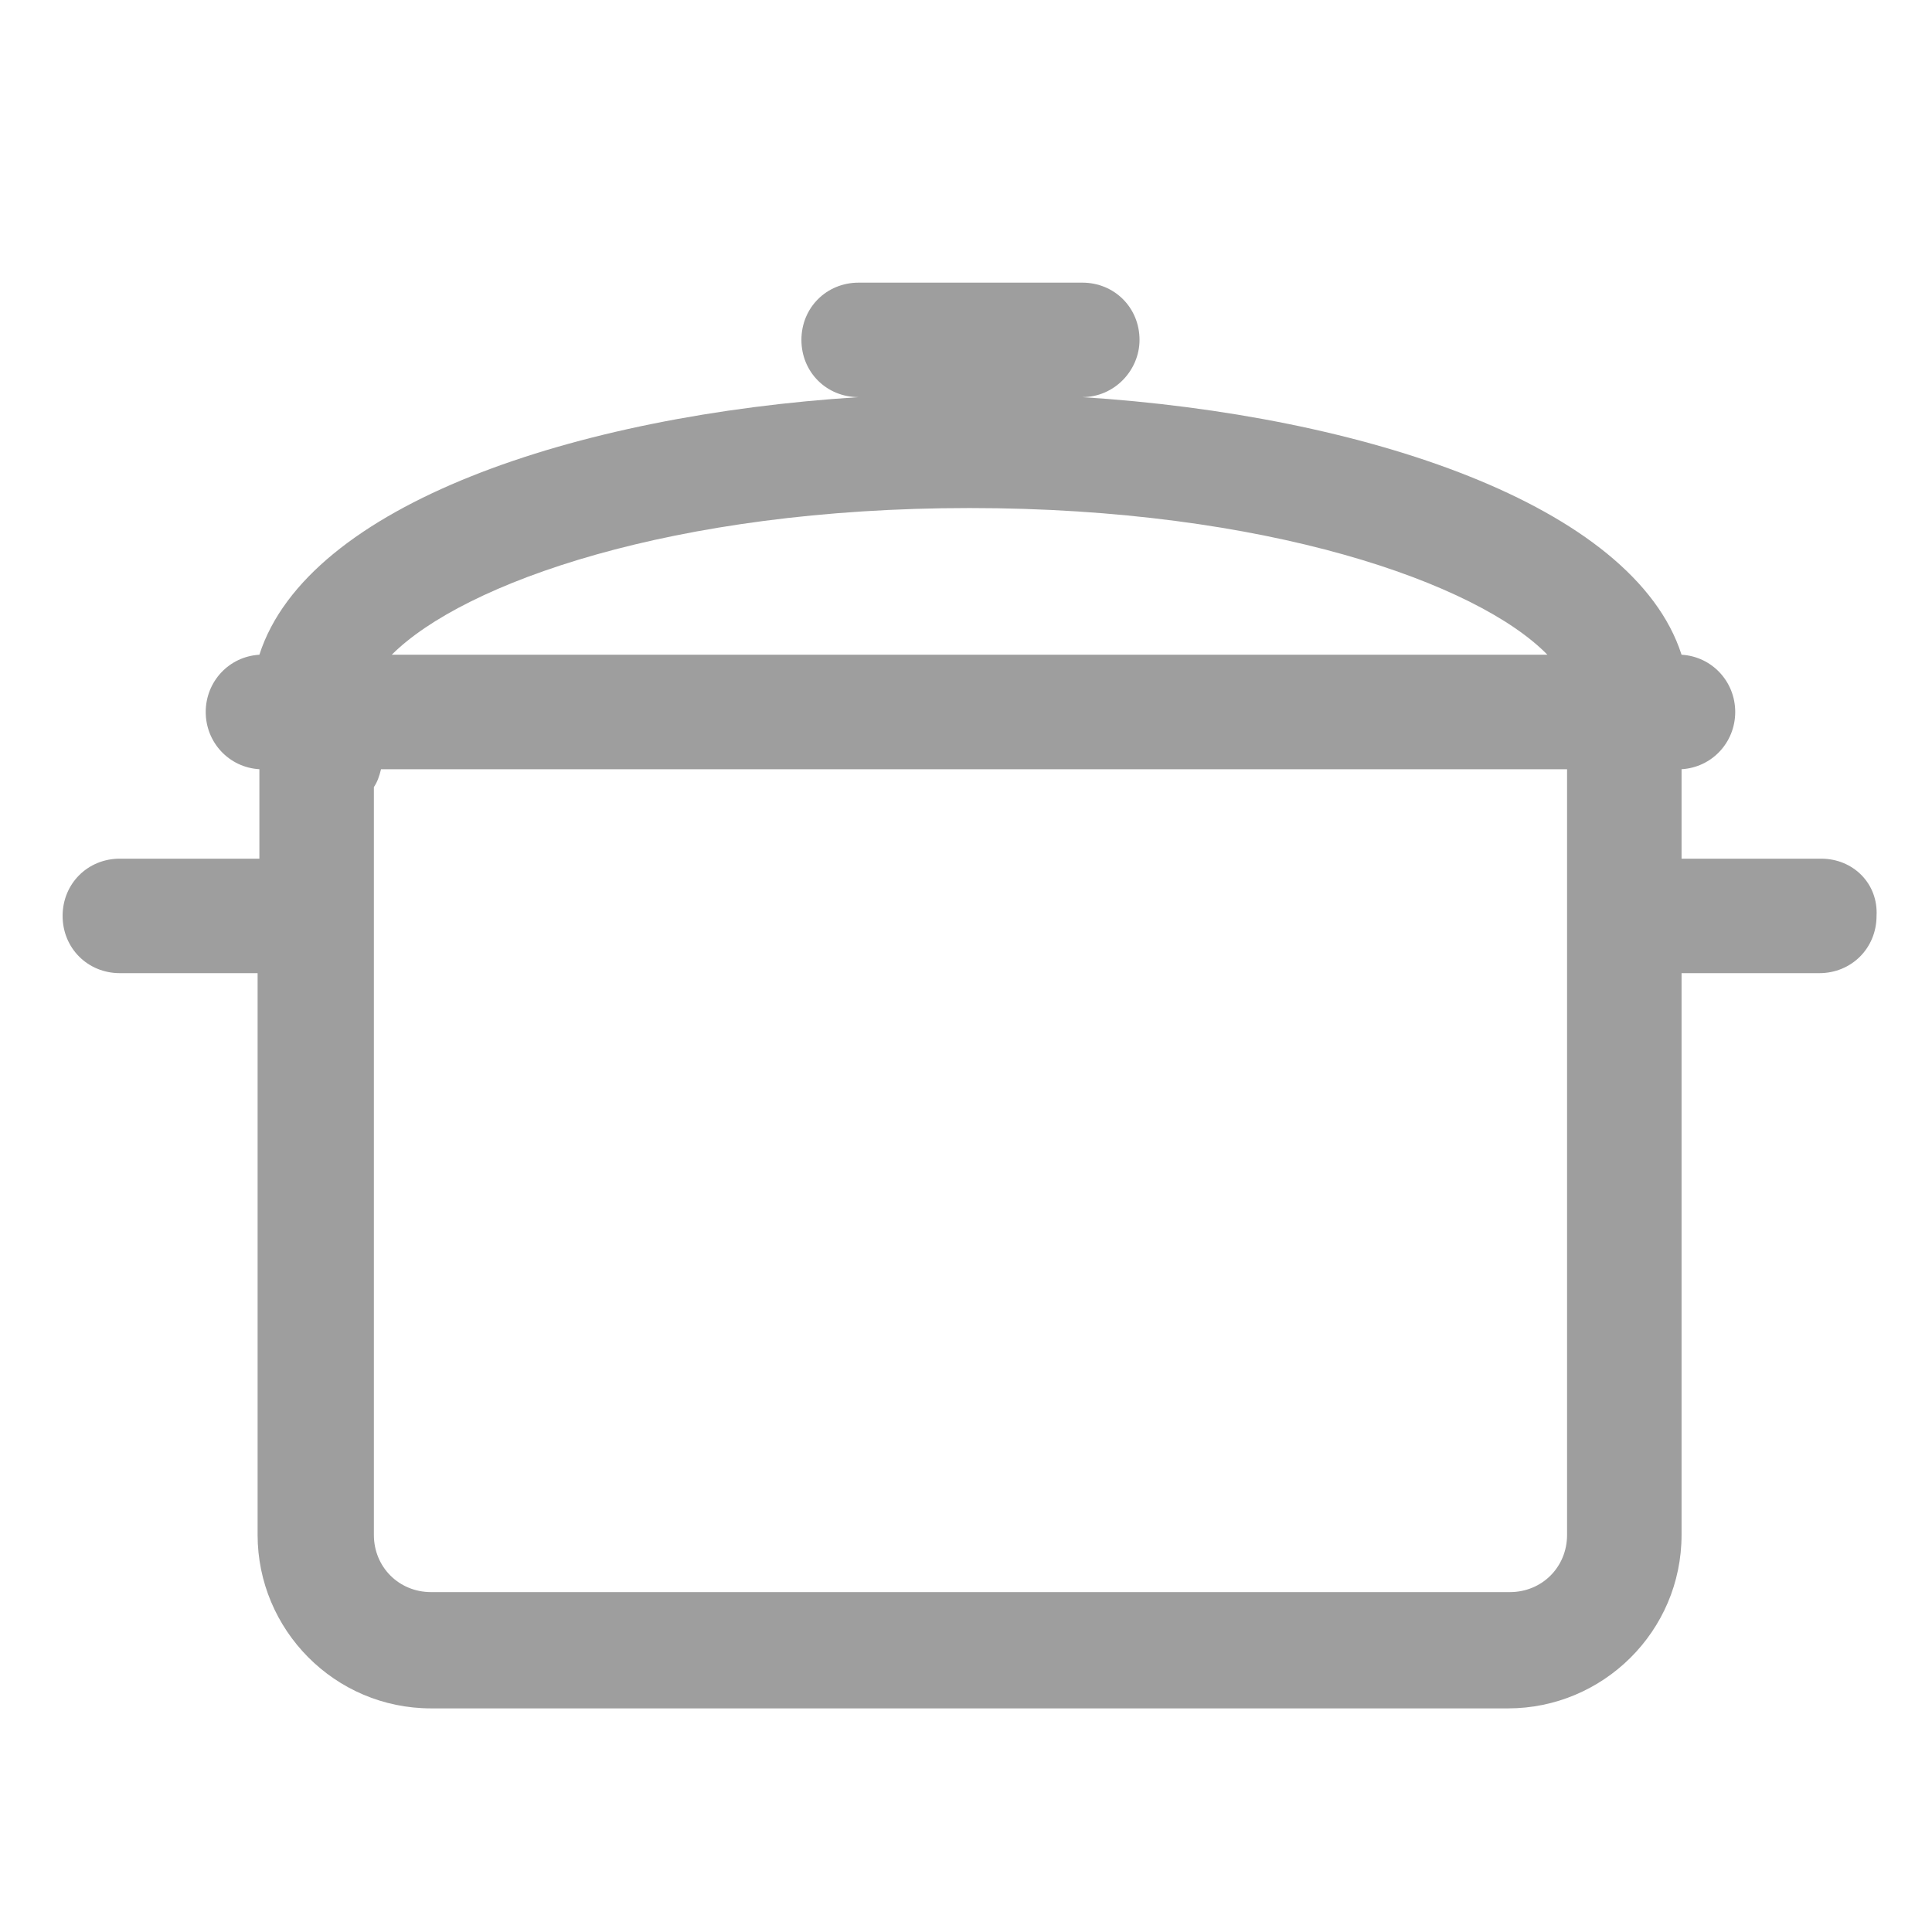<svg xmlns="http://www.w3.org/2000/svg" viewBox="0 0 108 108" style="enable-background:new 0 0 108 108;"><path d="M101.8,48H94v-5c1.7-0.1,3-1.5,3-3.2c0-1.7-1.3-3.1-3-3.2c-2.7-8.4-17.8-13.4-33.5-14.4c1.8,0,3.2-1.5,3.2-3.2c0-1.8-1.4-3.2-3.2-3.2H48c-1.8,0-3.2,1.4-3.2,3.2c0,1.8,1.4,3.2,3.2,3.2c-15.8,1-30.8,6-33.5,14.4c-1.7,0.1-3,1.5-3,3.2c0,1.7,1.3,3.1,3,3.2v5H6.7c-1.8,0-3.2,1.4-3.2,3.2c0,1.8,1.4,3.2,3.2,3.2h7.7v31.4c0,5.3,4.3,9.7,9.7,9.7h60.2c5.3,0,9.7-4.3,9.7-9.7V54.4h7.7c1.8,0,3.2-1.4,3.2-3.2C105,49.4,103.6,48,101.8,48z M54.2,28.4c16.6,0,28.4,4.2,32.3,8.2H21.9C25.9,32.6,37.6,28.4,54.2,28.4z M87.6,85.8c0,1.8-1.4,3.2-3.2,3.2H24.1c-1.8,0-3.2-1.4-3.2-3.2V44c0.2-0.3,0.3-0.6,0.4-1h66.3V85.8z" fill="#9e9e9e"/></svg>
